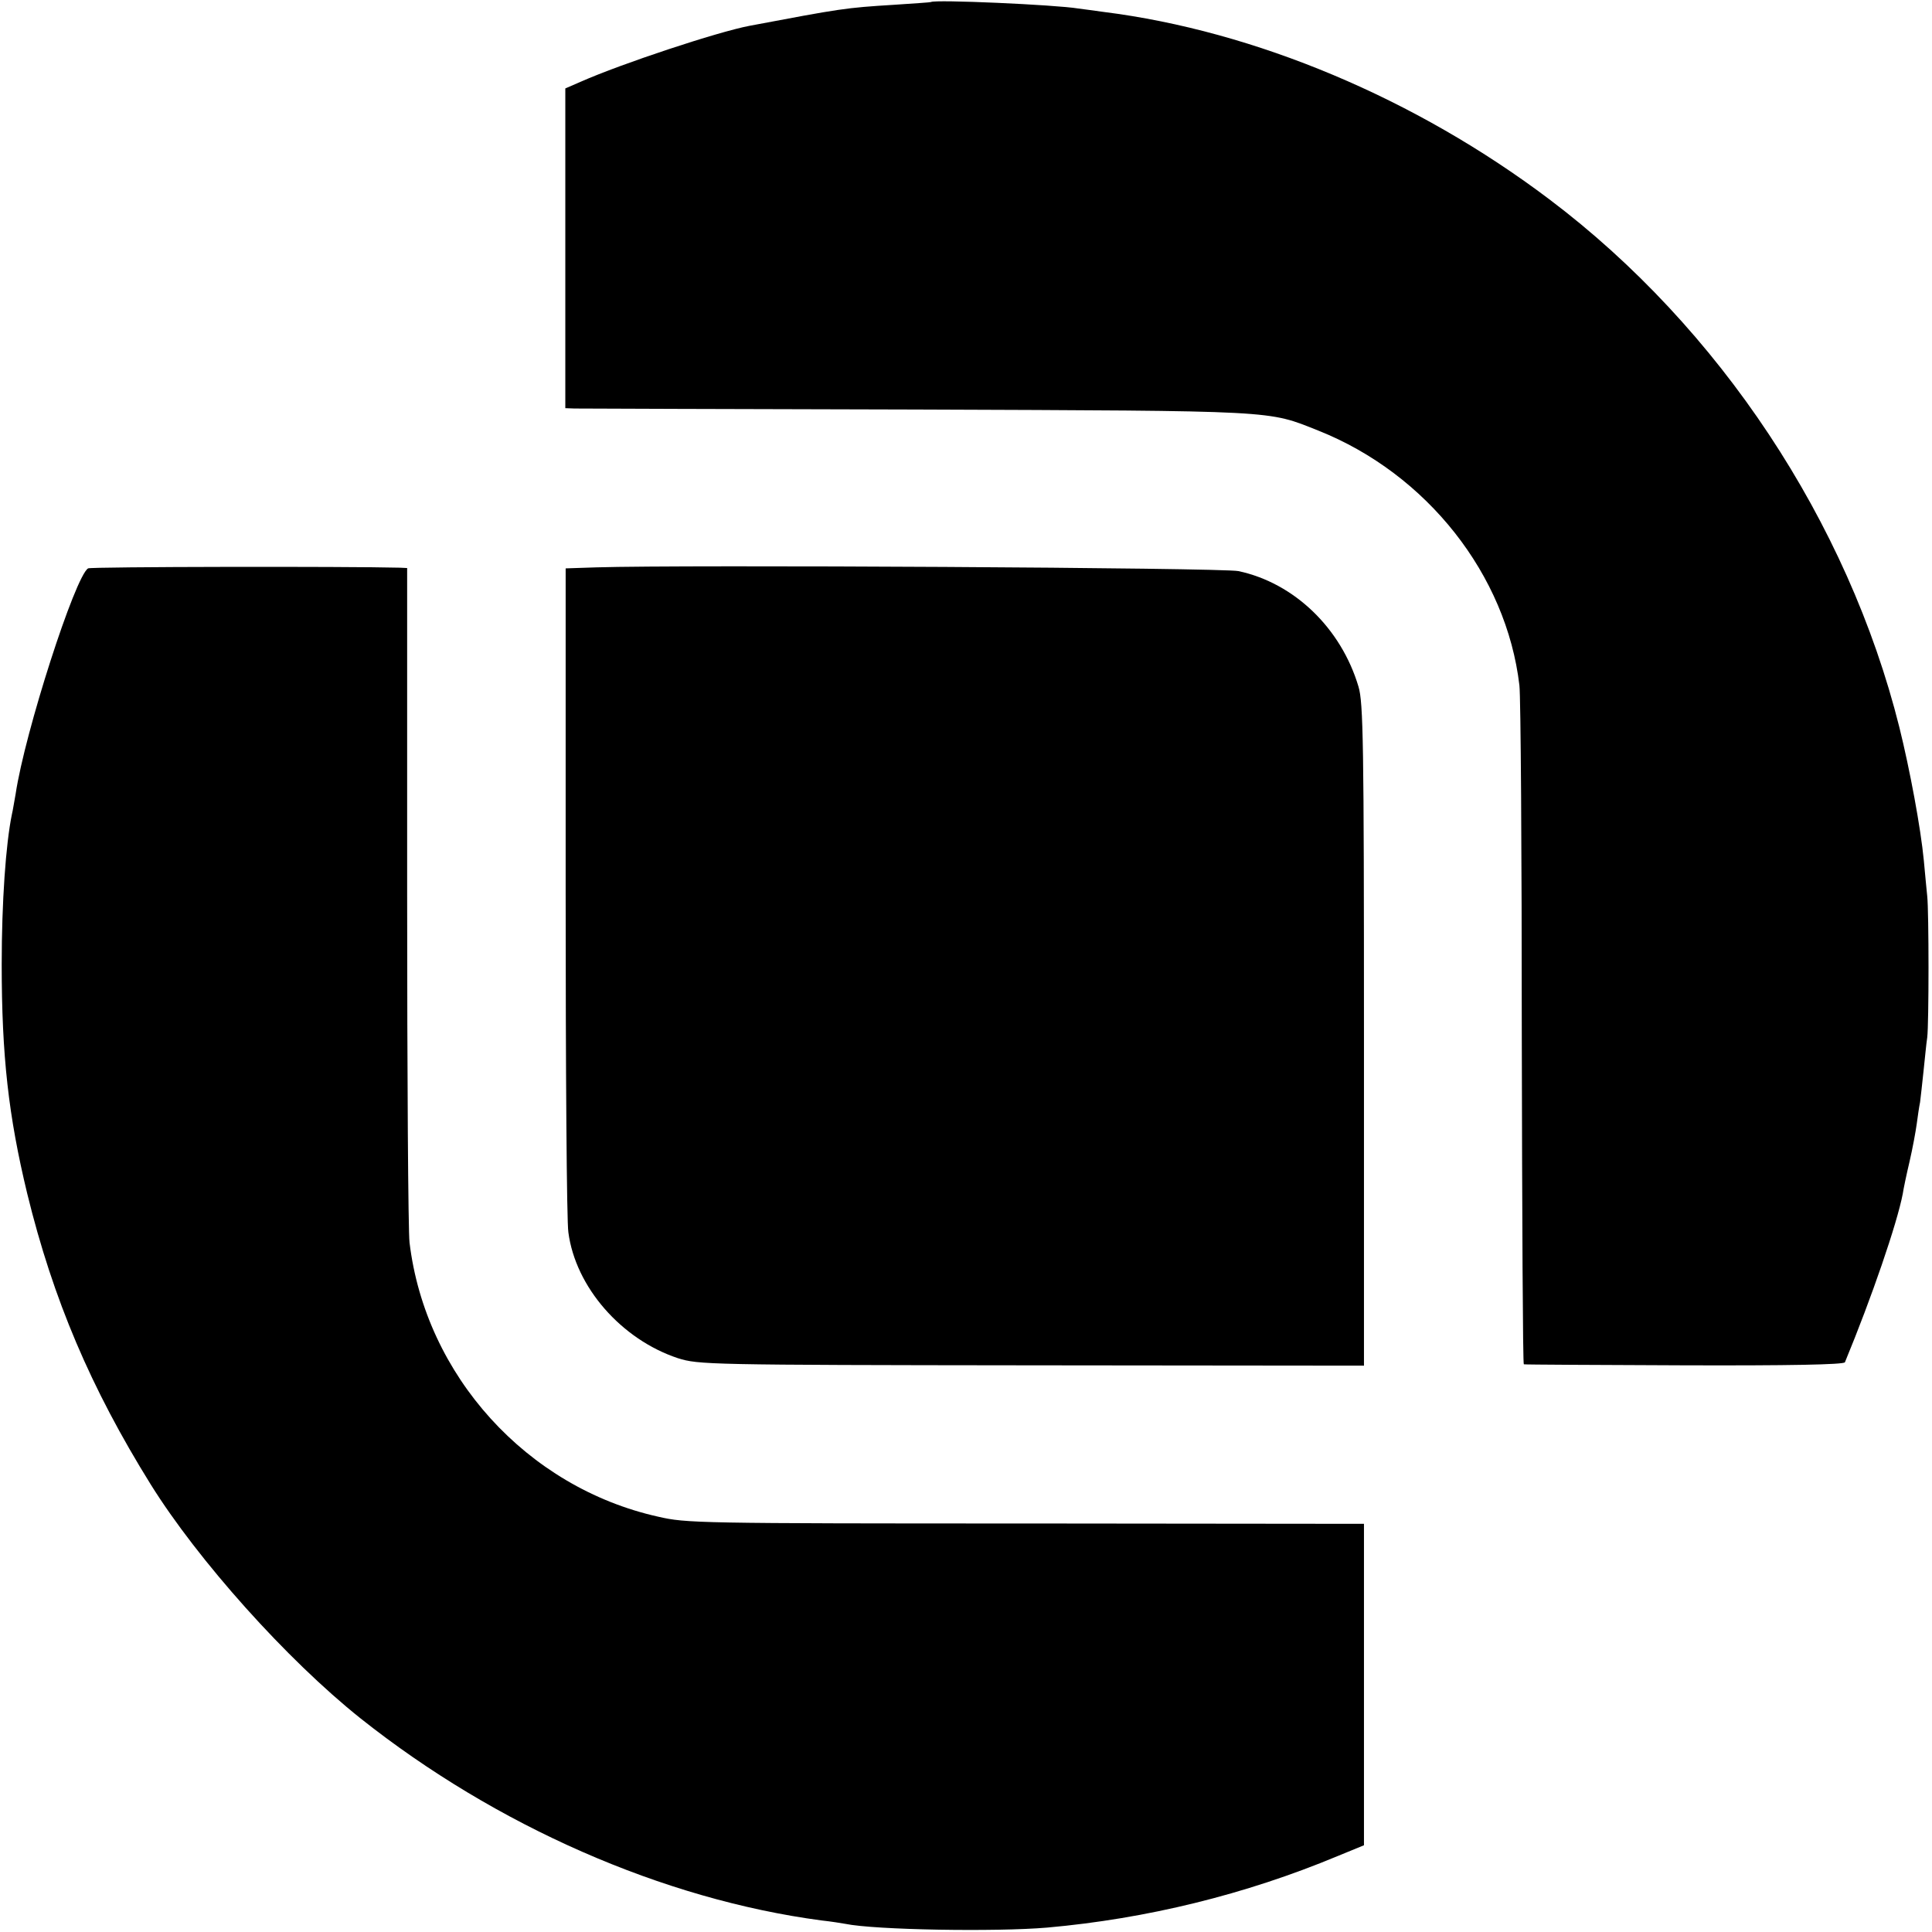 <?xml version="1.0" standalone="no"?>
<!DOCTYPE svg PUBLIC "-//W3C//DTD SVG 20010904//EN"
 "http://www.w3.org/TR/2001/REC-SVG-20010904/DTD/svg10.dtd">
<svg version="1.0" xmlns="http://www.w3.org/2000/svg"
 width="568pt" height="568pt" viewBox="0 0 568 568"
 preserveAspectRatio="xMidYMid meet">
<g transform="translate(0,568) scale(0.1,-0.1)"
fill="#000000" stroke="none">
<path d="M2737 5674 c-1 -1 -49 -4 -107 -8 -146 -9 -156 -11 -427 -62 -94 -18
-375 -111 -495 -164 l-46 -20 0 -470 0 -470 27 -1 c14 0 467 -2 1006 -3 1069
-4 1030 -2 1181 -62 319 -127 553 -424 591 -749 4 -33 7 -495 7 -1027 1 -533
3 -969 6 -969 3 -1 215 -2 472 -3 304 -1 469 2 472 9 79 191 153 407 170 495
2 14 11 57 20 95 9 39 18 88 21 110 3 22 7 51 10 65 2 14 6 54 10 90 4 36 8
81 11 100 5 40 5 369 0 415 -2 17 -6 64 -10 105 -9 95 -41 267 -72 392 -151
604 -529 1175 -1029 1552 -392 296 -865 495 -1311 551 -27 4 -60 8 -74 10 -66
11 -423 27 -433 19z"/>
<path d="M259 4009 c-38 -23 -186 -482 -213 -663 -4 -21 -8 -48 -11 -60 -18
-87 -30 -258 -30 -441 0 -270 20 -446 75 -674 76 -311 187 -572 363 -855 139
-223 400 -515 617 -688 398 -316 889 -532 1355 -594 28 -3 59 -8 70 -10 87
-18 443 -24 594 -11 292 26 582 97 853 210 l78 32 0 473 0 472 -967 1 c-1000
0 -1025 1 -1108 20 -386 86 -684 415 -731 806 -4 32 -7 491 -7 1021 l0 962
-21 1 c-150 4 -910 3 -917 -2z"/>
<path d="M1754 4012 l-91 -3 0 -948 c0 -522 3 -974 8 -1004 21 -161 156 -315
322 -370 61 -19 84 -20 1040 -21 l977 -1 0 971 c0 859 -2 978 -16 1025 -51
172 -189 305 -353 340 -47 10 -1629 19 -1887 11z"/>
</g>
</svg>
